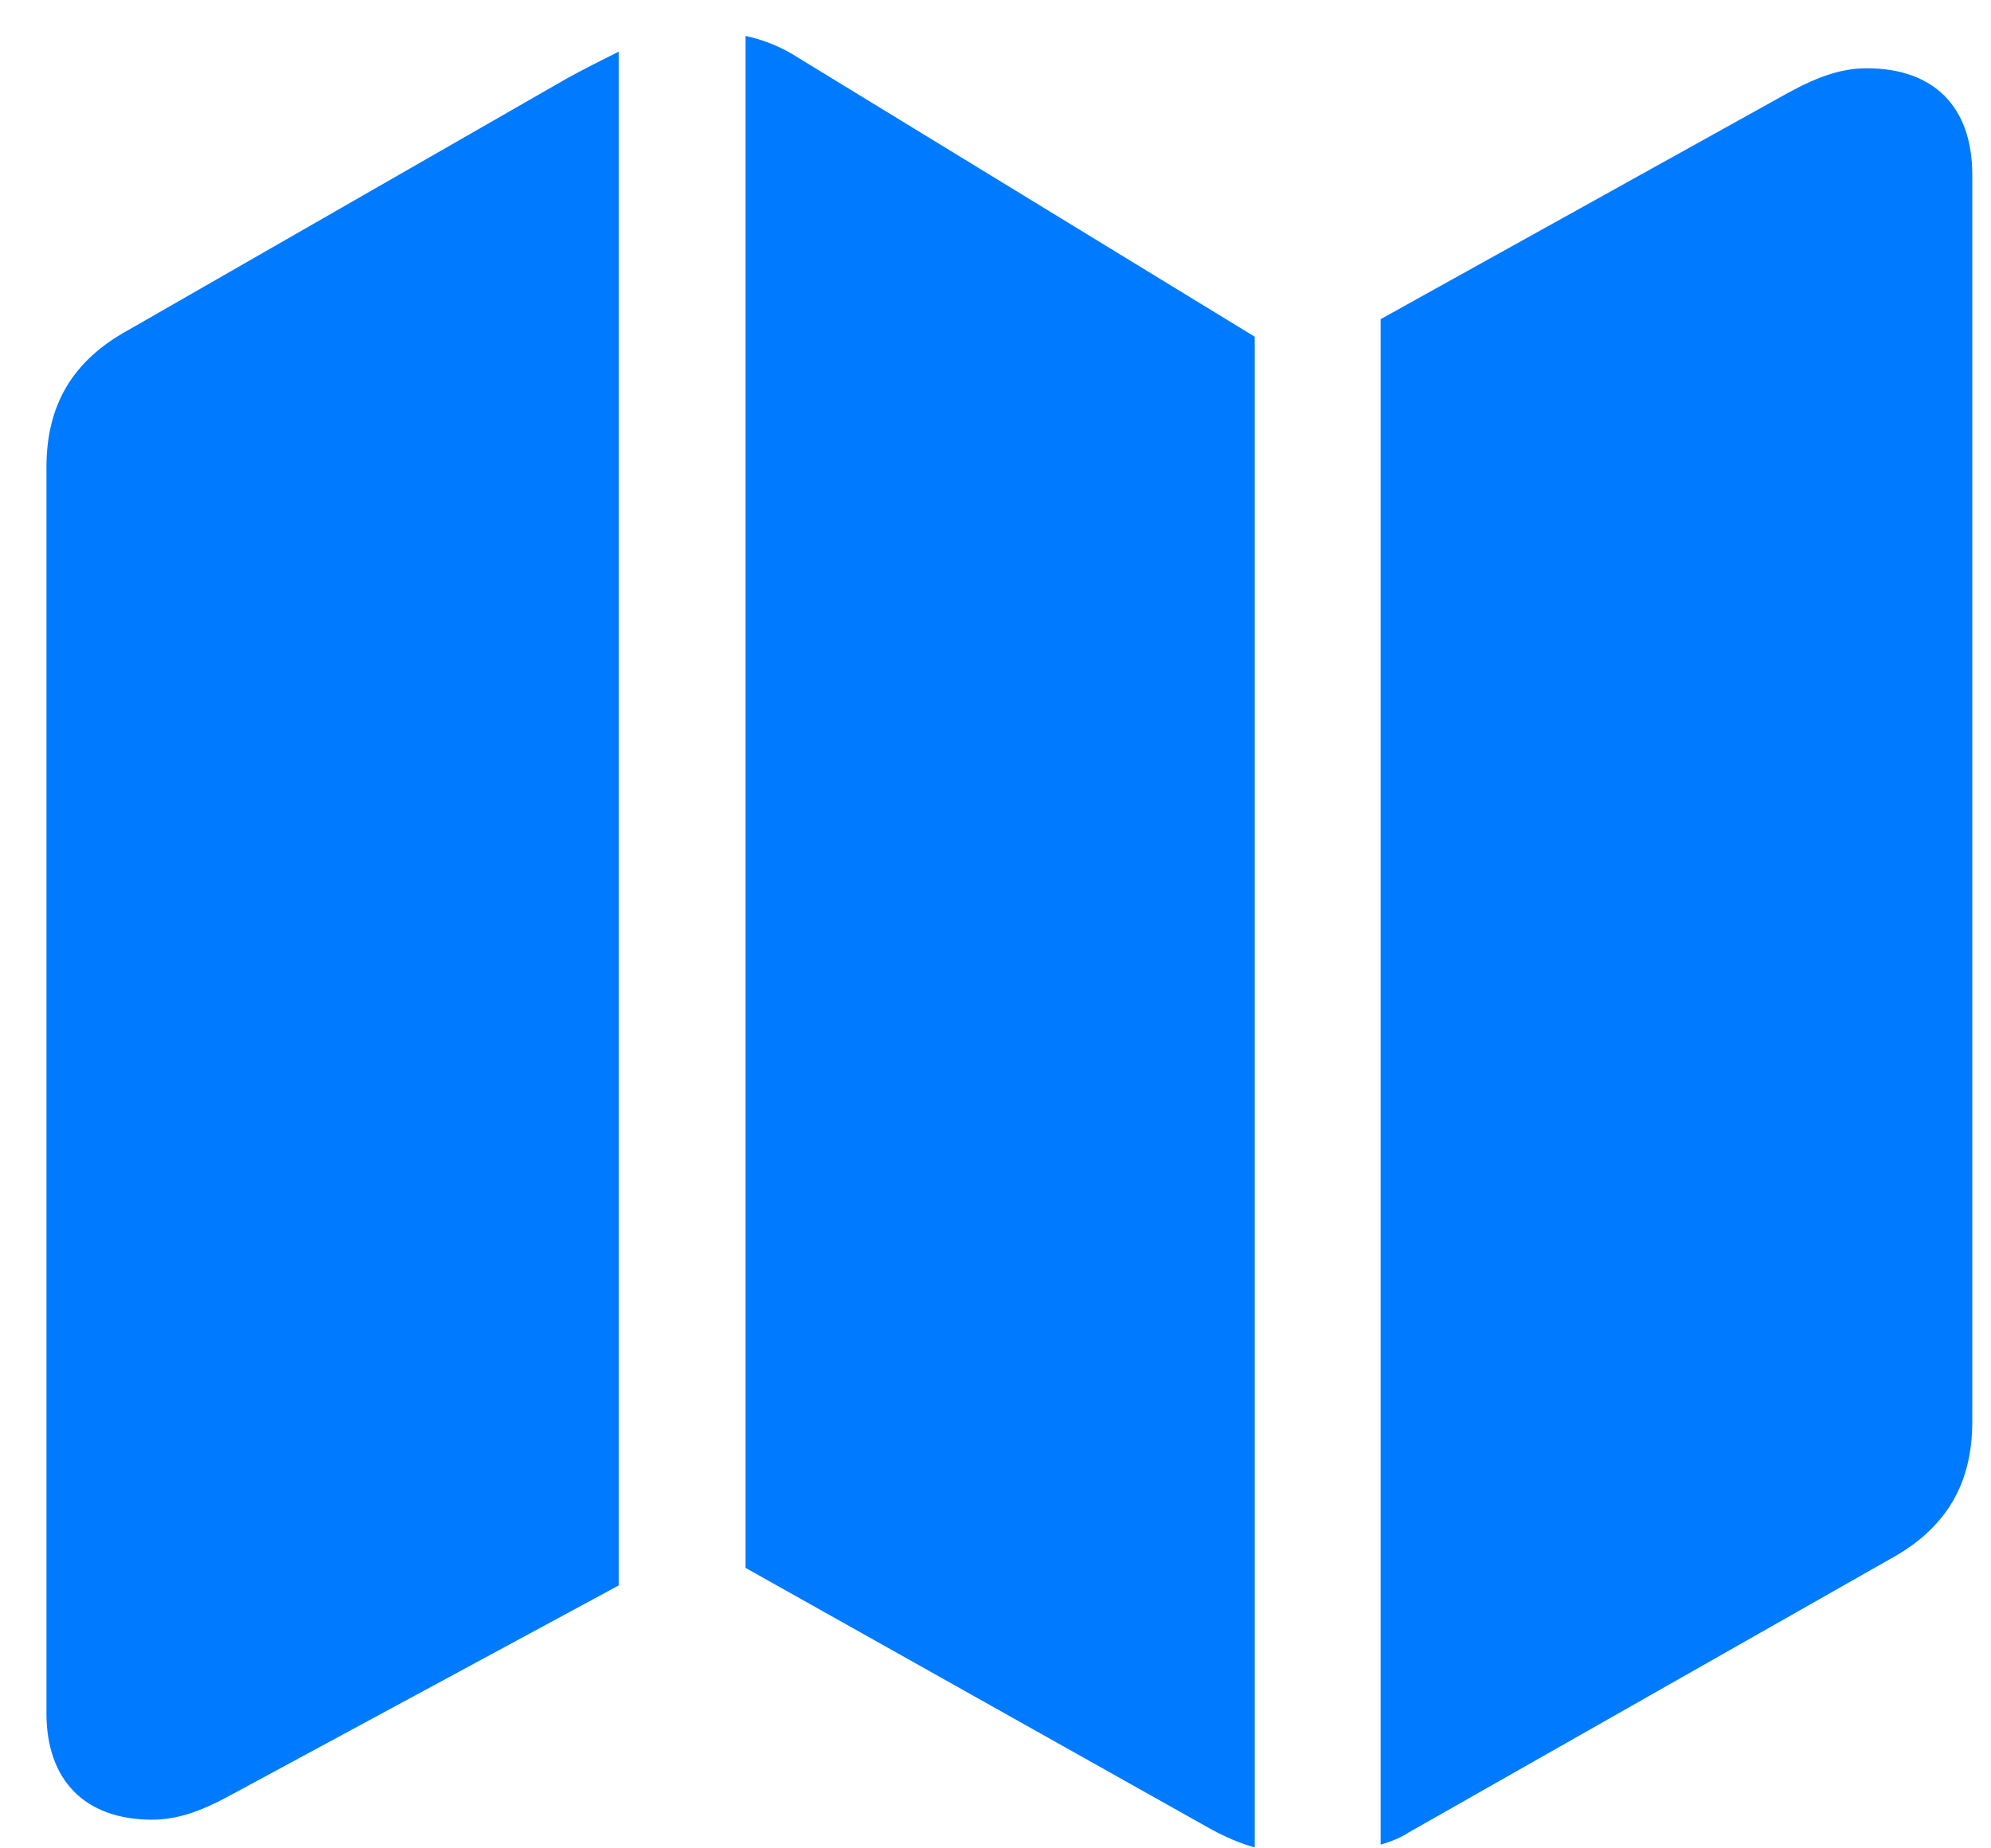<?xml version="1.0" encoding="UTF-8"?> <svg xmlns="http://www.w3.org/2000/svg" width="42" height="39" viewBox="0 0 42 39" fill="none"><path d="M15.727 33.082V0.758C16.098 0.836 16.488 0.992 16.82 1.207L26.469 7.105V38.98C26.176 38.902 25.863 38.766 25.57 38.609L15.727 33.082ZM0.98 36.148V9.859C0.98 8.551 1.527 7.613 2.699 6.969L11.957 1.656C12.309 1.461 12.699 1.266 13.051 1.09V33.453L4.848 37.887C4.203 38.238 3.715 38.395 3.207 38.395C1.801 38.395 0.98 37.574 0.98 36.148ZM29.125 38.922V6.734L37.738 1.949C38.383 1.598 38.871 1.441 39.379 1.441C40.785 1.441 41.605 2.242 41.605 3.688V29.996C41.605 31.305 41.059 32.242 39.887 32.887L29.711 38.668C29.535 38.785 29.32 38.863 29.125 38.922Z" fill="#007AFF"></path></svg> 